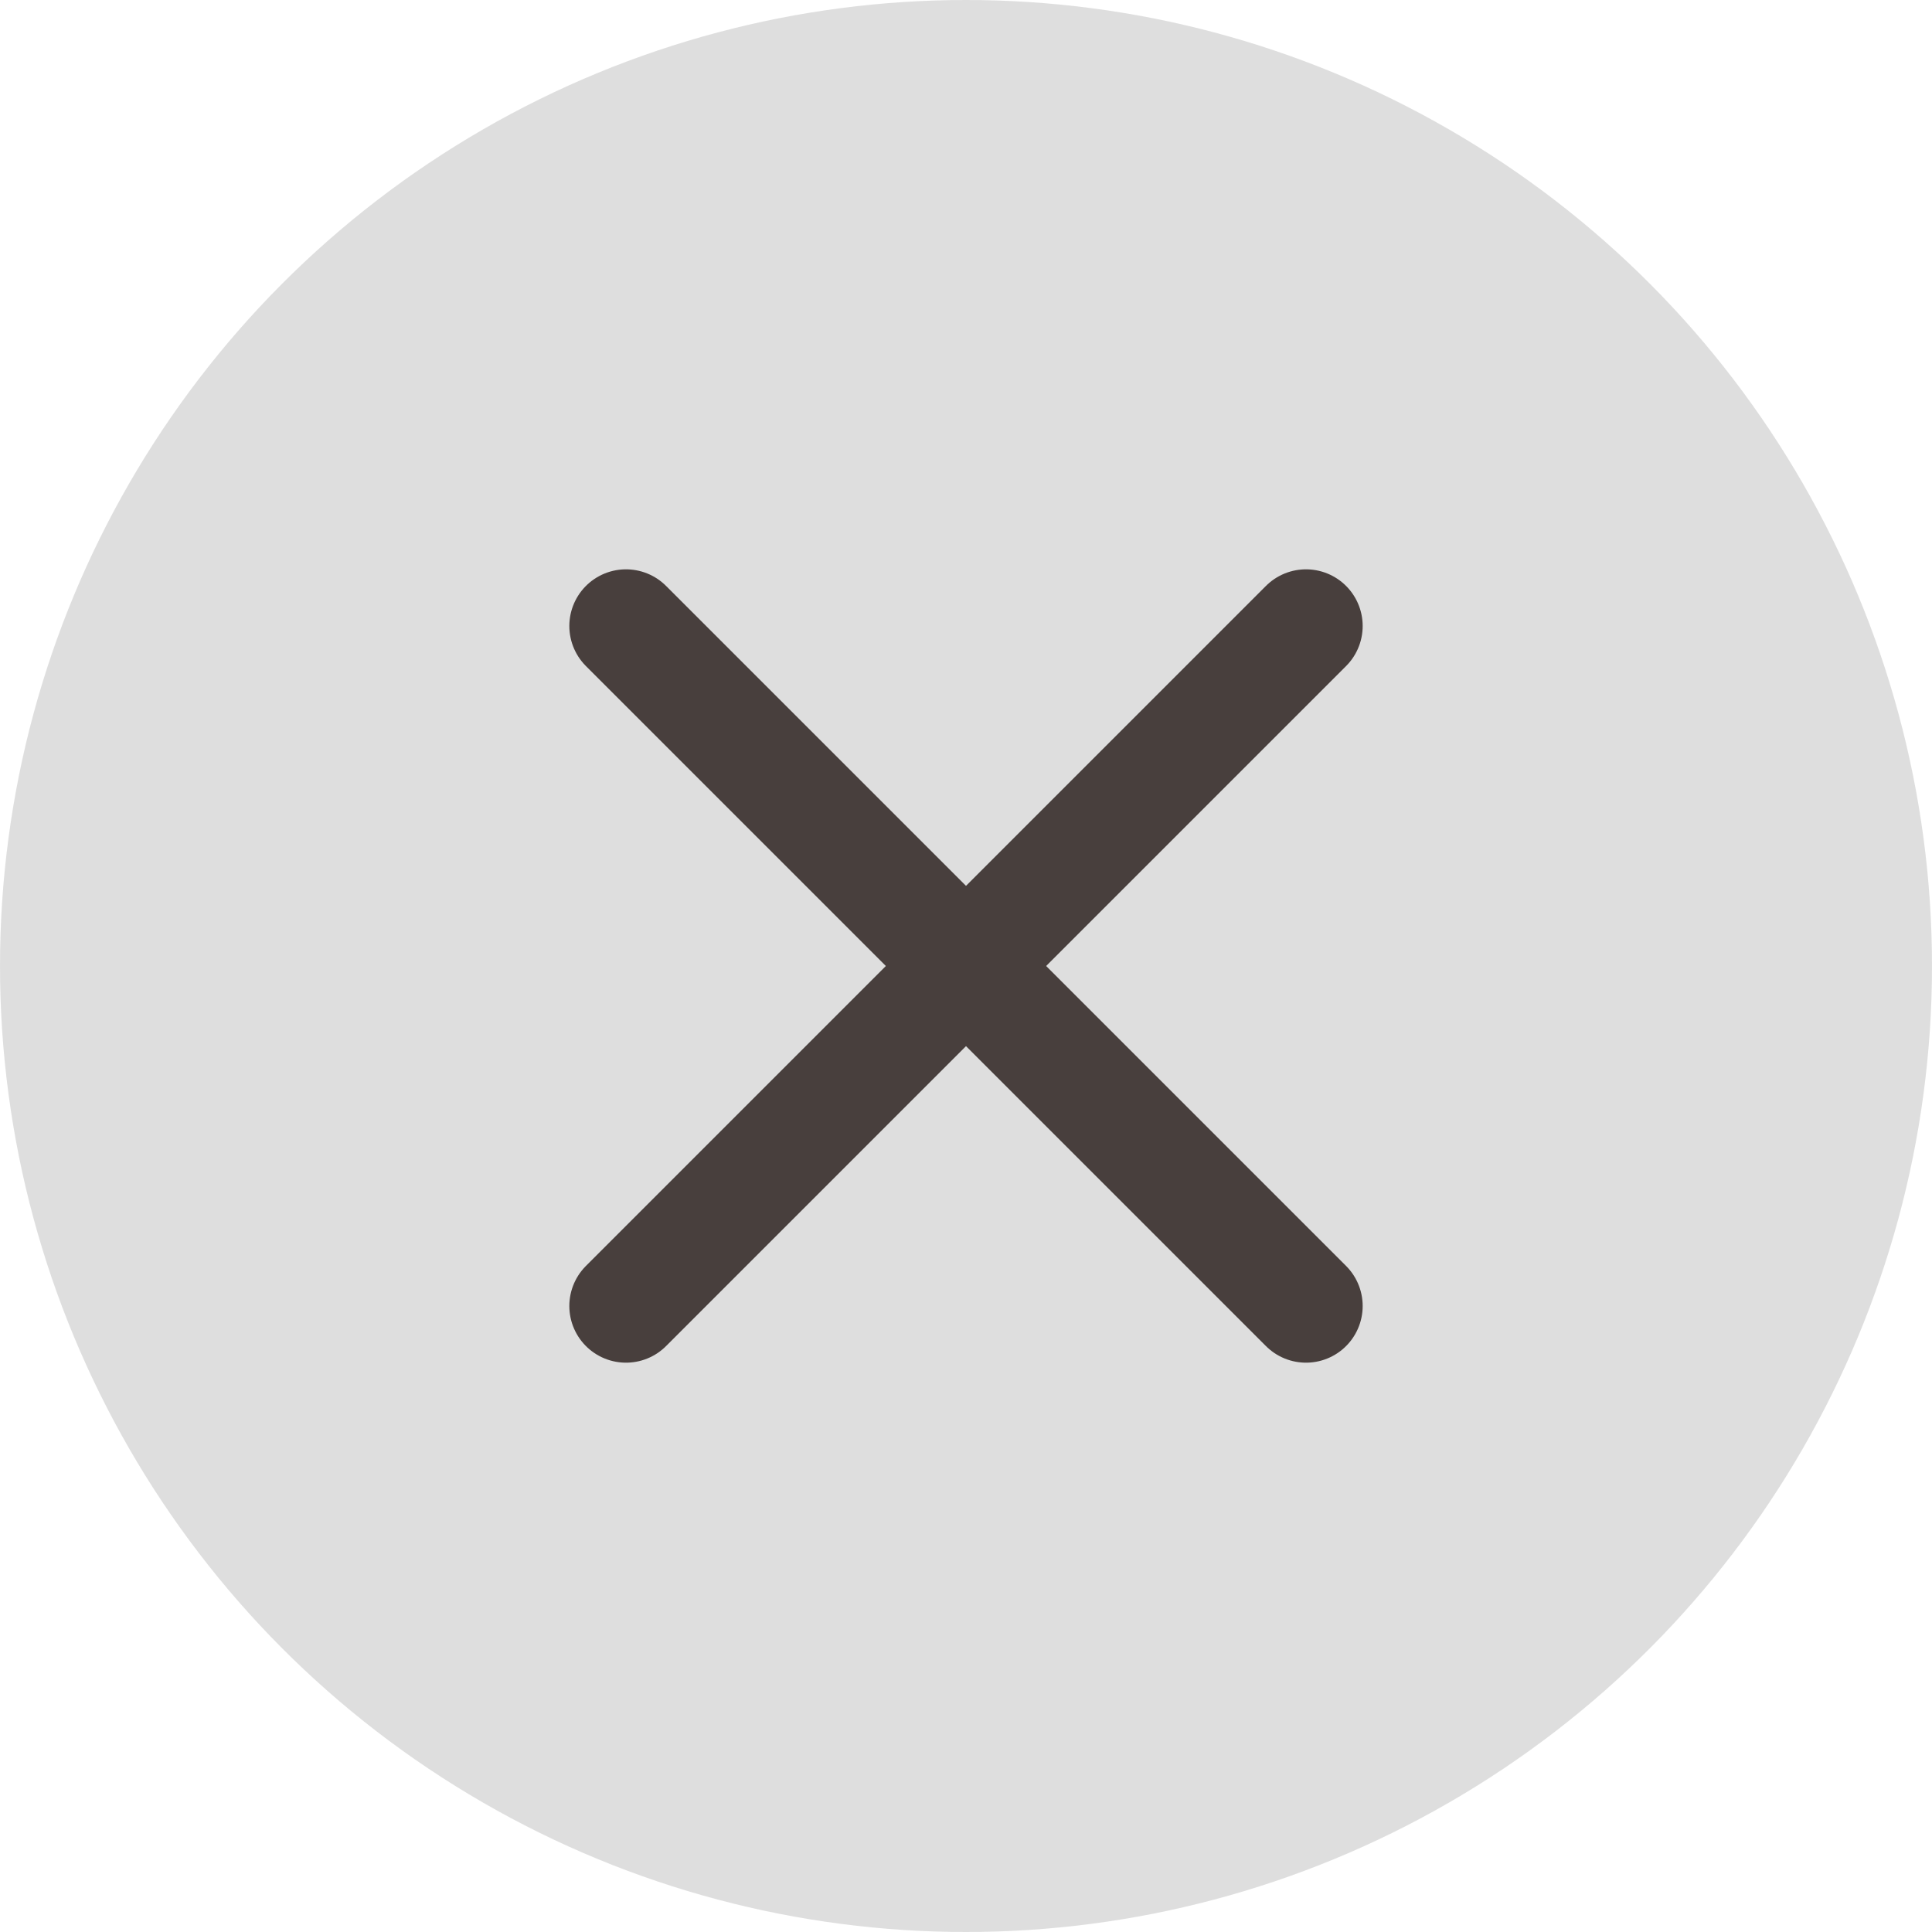 <svg xmlns="http://www.w3.org/2000/svg" viewBox="0 0 21.82 21.82"><defs><style>.cls-1{fill:#bfbfbf;opacity:0.5;}.cls-2{opacity:0.8;}.cls-3{fill:none;stroke:#231815;stroke-linecap:round;stroke-miterlimit:10;stroke-width:1.28px;}</style></defs><g id="图层_2" data-name="图层 2"><g id="文字"><circle class="cls-1" cx="10.91" cy="10.91" r="10.91"/><g class="cls-2"><line class="cls-3" x1="7.07" y1="7.07" x2="14.75" y2="14.75"/><line class="cls-3" x1="14.75" y1="7.07" x2="7.07" y2="14.75"/></g></g></g></svg>